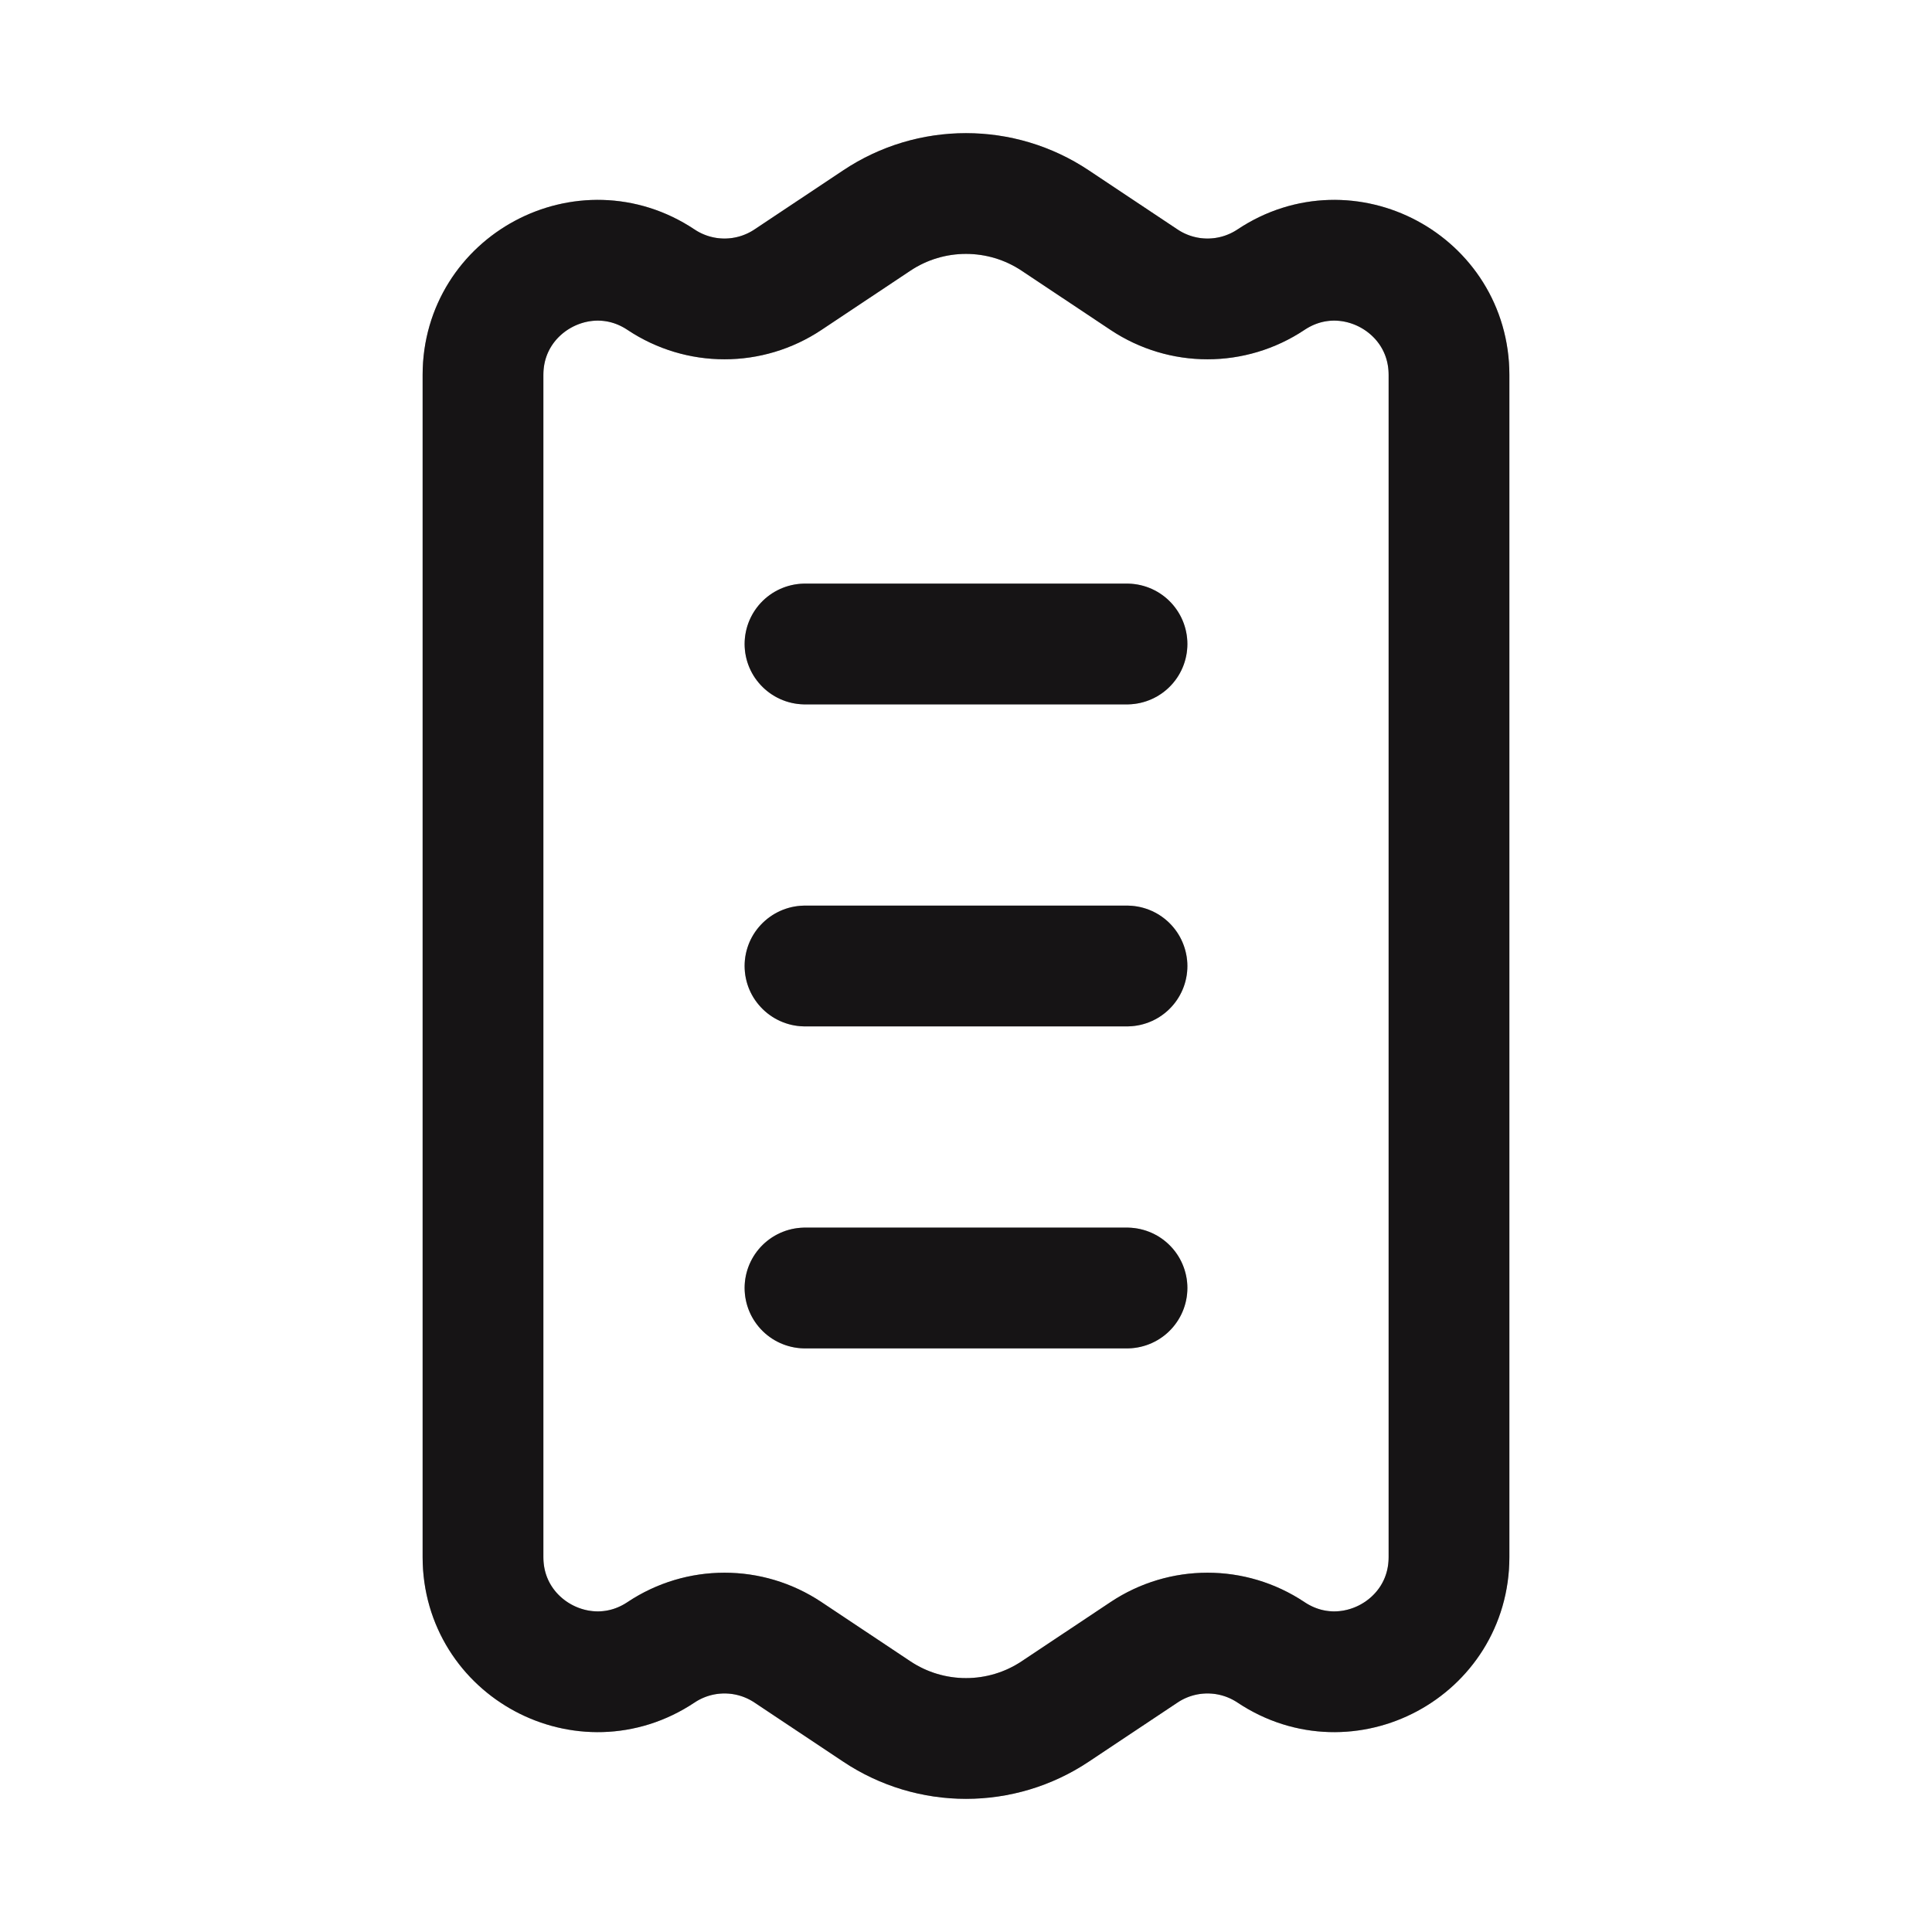 <svg width="24" height="24" viewBox="0 0 24 24" fill="none" xmlns="http://www.w3.org/2000/svg">
<path d="M10 8H14M10 12H14M10 16H14M18 4.657V19.343C18 20.479 16.734 21.156 15.789 20.526C15.311 20.207 14.689 20.207 14.211 20.526L13.109 21.26C12.438 21.708 11.562 21.708 10.891 21.26L9.789 20.526C9.311 20.207 8.689 20.207 8.211 20.526C7.266 21.156 6 20.479 6 19.343V4.657C6 3.522 7.266 2.844 8.211 3.474C8.689 3.793 9.311 3.793 9.789 3.474L10.891 2.74C11.562 2.292 12.438 2.292 13.109 2.74L14.211 3.474C14.689 3.793 15.311 3.793 15.789 3.474C16.734 2.844 18 3.522 18 4.657Z" stroke="#231F20" stroke-width="1.5" stroke-linecap="round"/>
<path d="M10 8H14M10 12H14M10 16H14M18 4.657V19.343C18 20.479 16.734 21.156 15.789 20.526C15.311 20.207 14.689 20.207 14.211 20.526L13.109 21.26C12.438 21.708 11.562 21.708 10.891 21.26L9.789 20.526C9.311 20.207 8.689 20.207 8.211 20.526C7.266 21.156 6 20.479 6 19.343V4.657C6 3.522 7.266 2.844 8.211 3.474C8.689 3.793 9.311 3.793 9.789 3.474L10.891 2.74C11.562 2.292 12.438 2.292 13.109 2.74L14.211 3.474C14.689 3.793 15.311 3.793 15.789 3.474C16.734 2.844 18 3.522 18 4.657Z" stroke="black" stroke-opacity="0.2" stroke-width="1.5" stroke-linecap="round"/>
<path d="M10 8H14M10 12H14M10 16H14M18 4.657V19.343C18 20.479 16.734 21.156 15.789 20.526C15.311 20.207 14.689 20.207 14.211 20.526L13.109 21.26C12.438 21.708 11.562 21.708 10.891 21.26L9.789 20.526C9.311 20.207 8.689 20.207 8.211 20.526C7.266 21.156 6 20.479 6 19.343V4.657C6 3.522 7.266 2.844 8.211 3.474C8.689 3.793 9.311 3.793 9.789 3.474L10.891 2.74C11.562 2.292 12.438 2.292 13.109 2.74L14.211 3.474C14.689 3.793 15.311 3.793 15.789 3.474C16.734 2.844 18 3.522 18 4.657Z" stroke="black" stroke-opacity="0.2" stroke-width="1.5" stroke-linecap="round"/>
</svg>
